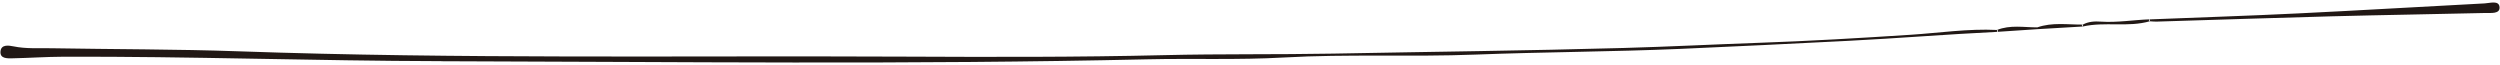 <?xml version="1.0" encoding="UTF-8"?>
<!DOCTYPE svg PUBLIC '-//W3C//DTD SVG 1.0//EN'
          'http://www.w3.org/TR/2001/REC-SVG-20010904/DTD/svg10.dtd'>
<svg height="11.8" preserveAspectRatio="xMidYMid meet" version="1.0" viewBox="21.7 211.0 456.6 11.8" width="456.6" xmlns="http://www.w3.org/2000/svg" xmlns:xlink="http://www.w3.org/1999/xlink" zoomAndPan="magnify"
><g id="change1_1"
  ><path d="M102.24,222.17c-22.99-.05-45.99-.89-68.99-.81-3.1,.01-6.19,.23-9.29,.29-.95,.02-2.3,.07-2.17-1.27,.12-1.29,1.46-1.1,2.39-.91,2.27,.47,4.55,.3,6.83,.34,11.42,.2,22.84,.16,34.25,.56,40.37,1.42,80.75,.78,121.13,.97,15.99,.07,31.98,.12,47.97-.27,10.28-.25,20.55-.09,30.83-.28,17.69-.34,35.38-.53,53.07-1.03,8.21-.23,16.43-.65,24.64-.94,9.26-.32,18.51-.87,27.75-1.47,5.26-.34,10.49-1.14,15.78-.88,0,.12,0,.23,0,.35-9.08,.44-18.14,1.18-27.22,1.64-10.23,.52-20.46,1.03-30.7,1.47-12.46,.53-24.93,.56-37.38,1.04-11.66,.45-23.33-.13-34.97,.53-8.32,.47-16.64,.14-24.95,.33-42.99,.99-85.99,.45-128.98,.35Zm313.57-7.23c10.58-.32,21.16-.68,31.74-.96,9.37-.25,18.74-.38,28.11-.61,.97-.02,2.65,.21,2.56-1.06-.1-1.3-1.74-.74-2.71-.69-11.37,.59-22.73,1.28-34.11,1.83-9.01,.44-18.03,.73-27.05,1.09,0,.12,0,.23,0,.35,.49,.02,.97,.08,1.46,.06Zm-1.46-.06c-.16-.08-.21-.15-.16-.23,.05-.08,.11-.12,.16-.12-2.98,.1-5.93,.62-8.93,.42-1.13-.08-2.27-.03-3.31,.54,0,.12,0,.23,0,.35,4.03-.92,8.23,.19,12.24-.96Zm-27.75,1.82c-.05,.08-.11,.12-.16,.12,2.45-.16,4.9-.32,7.35-.49,2.77-.16,5.55-.33,8.32-.49-.16-.08-.21-.15-.16-.23,.05-.08,.11-.12,.16-.12-2.78,.02-5.6-.45-8.32,.51-2.46,0-4.95-.49-7.35,.47,.16,.08,.21,.15,.16,.23Z" fill="#211815"
  /></g
></svg
>
